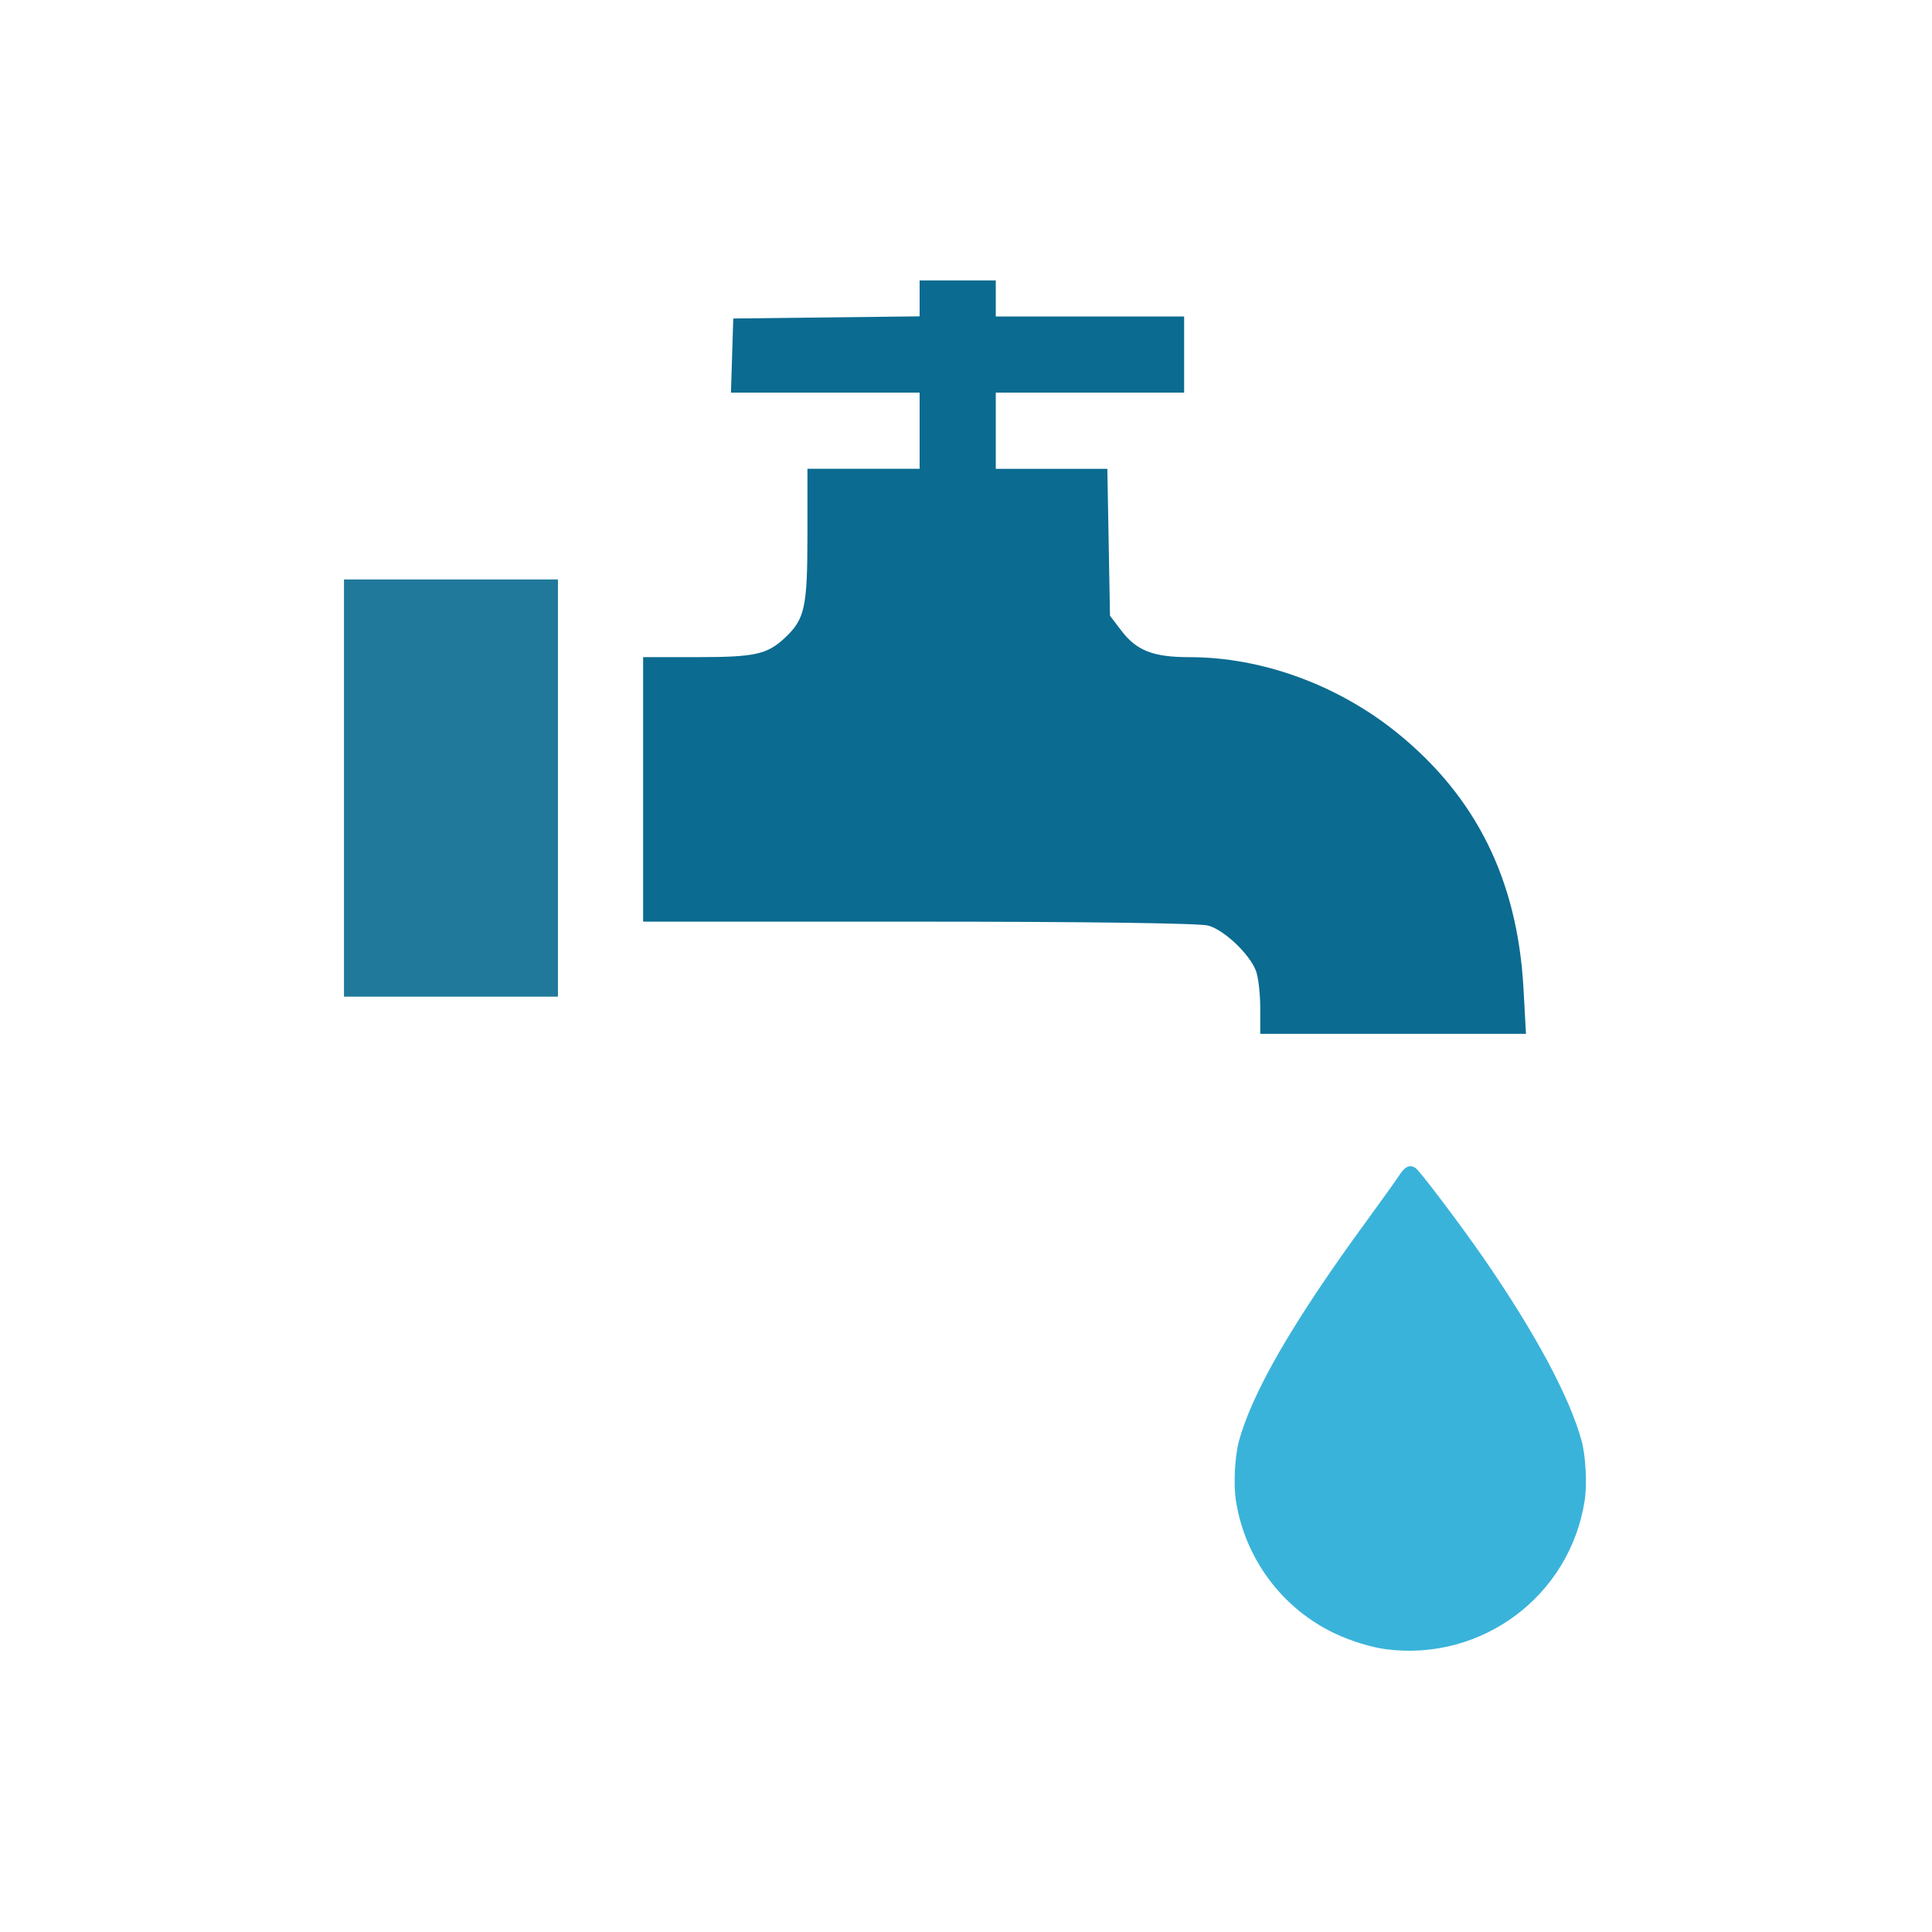 <?xml version="1.0" encoding="UTF-8" standalone="no"?>
<!-- Created with Inkscape (http://www.inkscape.org/) -->

<svg
   width="512"
   height="512"
   viewBox="0 0 135.467 135.467"
   version="1.1"
   id="svg5"
   xml:space="preserve"
   inkscape:version="1.2.1 (9c6d41e410, 2022-07-14)"
   sodipodi:docname="icon-wodociagi.svg"
   xmlns:inkscape="http://www.inkscape.org/namespaces/inkscape"
   xmlns:sodipodi="http://sodipodi.sourceforge.net/DTD/sodipodi-0.dtd"
   xmlns="http://www.w3.org/2000/svg"
   xmlns:svg="http://www.w3.org/2000/svg"><sodipodi:namedview
     id="namedview7"
     pagecolor="#505050"
     bordercolor="#eeeeee"
     borderopacity="1"
     inkscape:showpageshadow="0"
     inkscape:pageopacity="0"
     inkscape:pagecheckerboard="0"
     inkscape:deskcolor="#505050"
     inkscape:document-units="mm"
     showgrid="false"
     inkscape:zoom="0.56189577"
     inkscape:cx="588.18738"
     inkscape:cy="-65.848511"
     inkscape:window-width="1920"
     inkscape:window-height="1137"
     inkscape:window-x="-8"
     inkscape:window-y="-8"
     inkscape:window-maximized="1"
     inkscape:current-layer="layer1"
     showguides="true"><sodipodi:guide
       position="-4.238,118.751"
       orientation="0,-1"
       id="guide2286"
       inkscape:locked="false" /><sodipodi:guide
       position="19.541,17.041"
       orientation="0,-1"
       id="guide2288"
       inkscape:locked="false" /><sodipodi:guide
       position="17.422,118.986"
       orientation="1,0"
       id="guide2290"
       inkscape:locked="false" /><sodipodi:guide
       position="116.777,118.986"
       orientation="1,0"
       id="guide2292"
       inkscape:locked="false" /></sodipodi:namedview><defs
     id="defs2" /><g
     inkscape:label="Warstwa 1"
     inkscape:groupmode="layer"
     id="layer1"><g
       id="g913"
       transform="matrix(1.062,0,0,1.062,-101.398,2.623)"><path
         style="fill:#0b6b91;fill-opacity:1;stroke-width:0.265"
         d="m 178.685,64.085 c 0,-0.936 -0.126,-2.038 -0.28,-2.447 -0.419,-1.113 -2.089,-2.701 -3.15,-2.996 -0.57,-0.158 -8.036,-0.26 -19.125,-0.261 l -18.19,-0.002 v -8.731 -8.731 h 3.555 c 3.829,0 4.63,-0.176 5.804,-1.274 1.319,-1.234 1.489,-2.006 1.489,-6.788 v -4.374 h 3.704 3.704 v -2.514 -2.514 h -6.228 -6.228 l 0.076,-2.447 0.076,-2.447 6.152,-0.071 6.152,-0.071 v -1.186 -1.186 h 2.514 2.514 v 1.191 1.191 h 6.218 6.218 v 2.514 2.514 h -6.218 -6.218 v 2.514 2.514 h 3.683 3.683 l 0.087,4.85 0.087,4.85 0.762,0.999 c 1.002,1.313 2.101,1.737 4.503,1.737 4.759,0 9.778,1.83 13.689,4.992 5.237,4.234 7.956,9.739 8.348,16.902 l 0.163,2.977 h -8.772 -8.772 z"
         id="path328" /><rect
         style="opacity:0.914;fill:#0b6b91;fill-opacity:1;stroke-width:3.427;stroke-linecap:square;stroke-linejoin:round;paint-order:stroke fill markers"
         id="rect480"
         width="14.126"
         height="27.546"
         x="118.19"
         y="35.787" /><path
         style="fill:#0fa2d2;fill-opacity:0.82;stroke-width:0.1"
         d="m 186.986,106.42 c -0.964,-0.125 -2.322,-0.544 -3.371,-1.04 -3.485,-1.648 -5.943,-4.948 -6.537,-8.775 -0.167,-1.076 -0.072,-2.933 0.202,-3.935 0.885,-3.242 3.596,-7.917 8.414,-14.51 1.006,-1.376 1.98,-2.738 2.165,-3.026 0.381,-0.593 0.698,-0.738 1.074,-0.492 0.283,0.185 2.98,3.756 4.503,5.96 3.404,4.928 5.681,9.176 6.468,12.067 0.273,1.002 0.368,2.861 0.201,3.935 -0.976,6.292 -6.782,10.635 -13.12,9.815 z"
         id="path494" /></g></g></svg>
